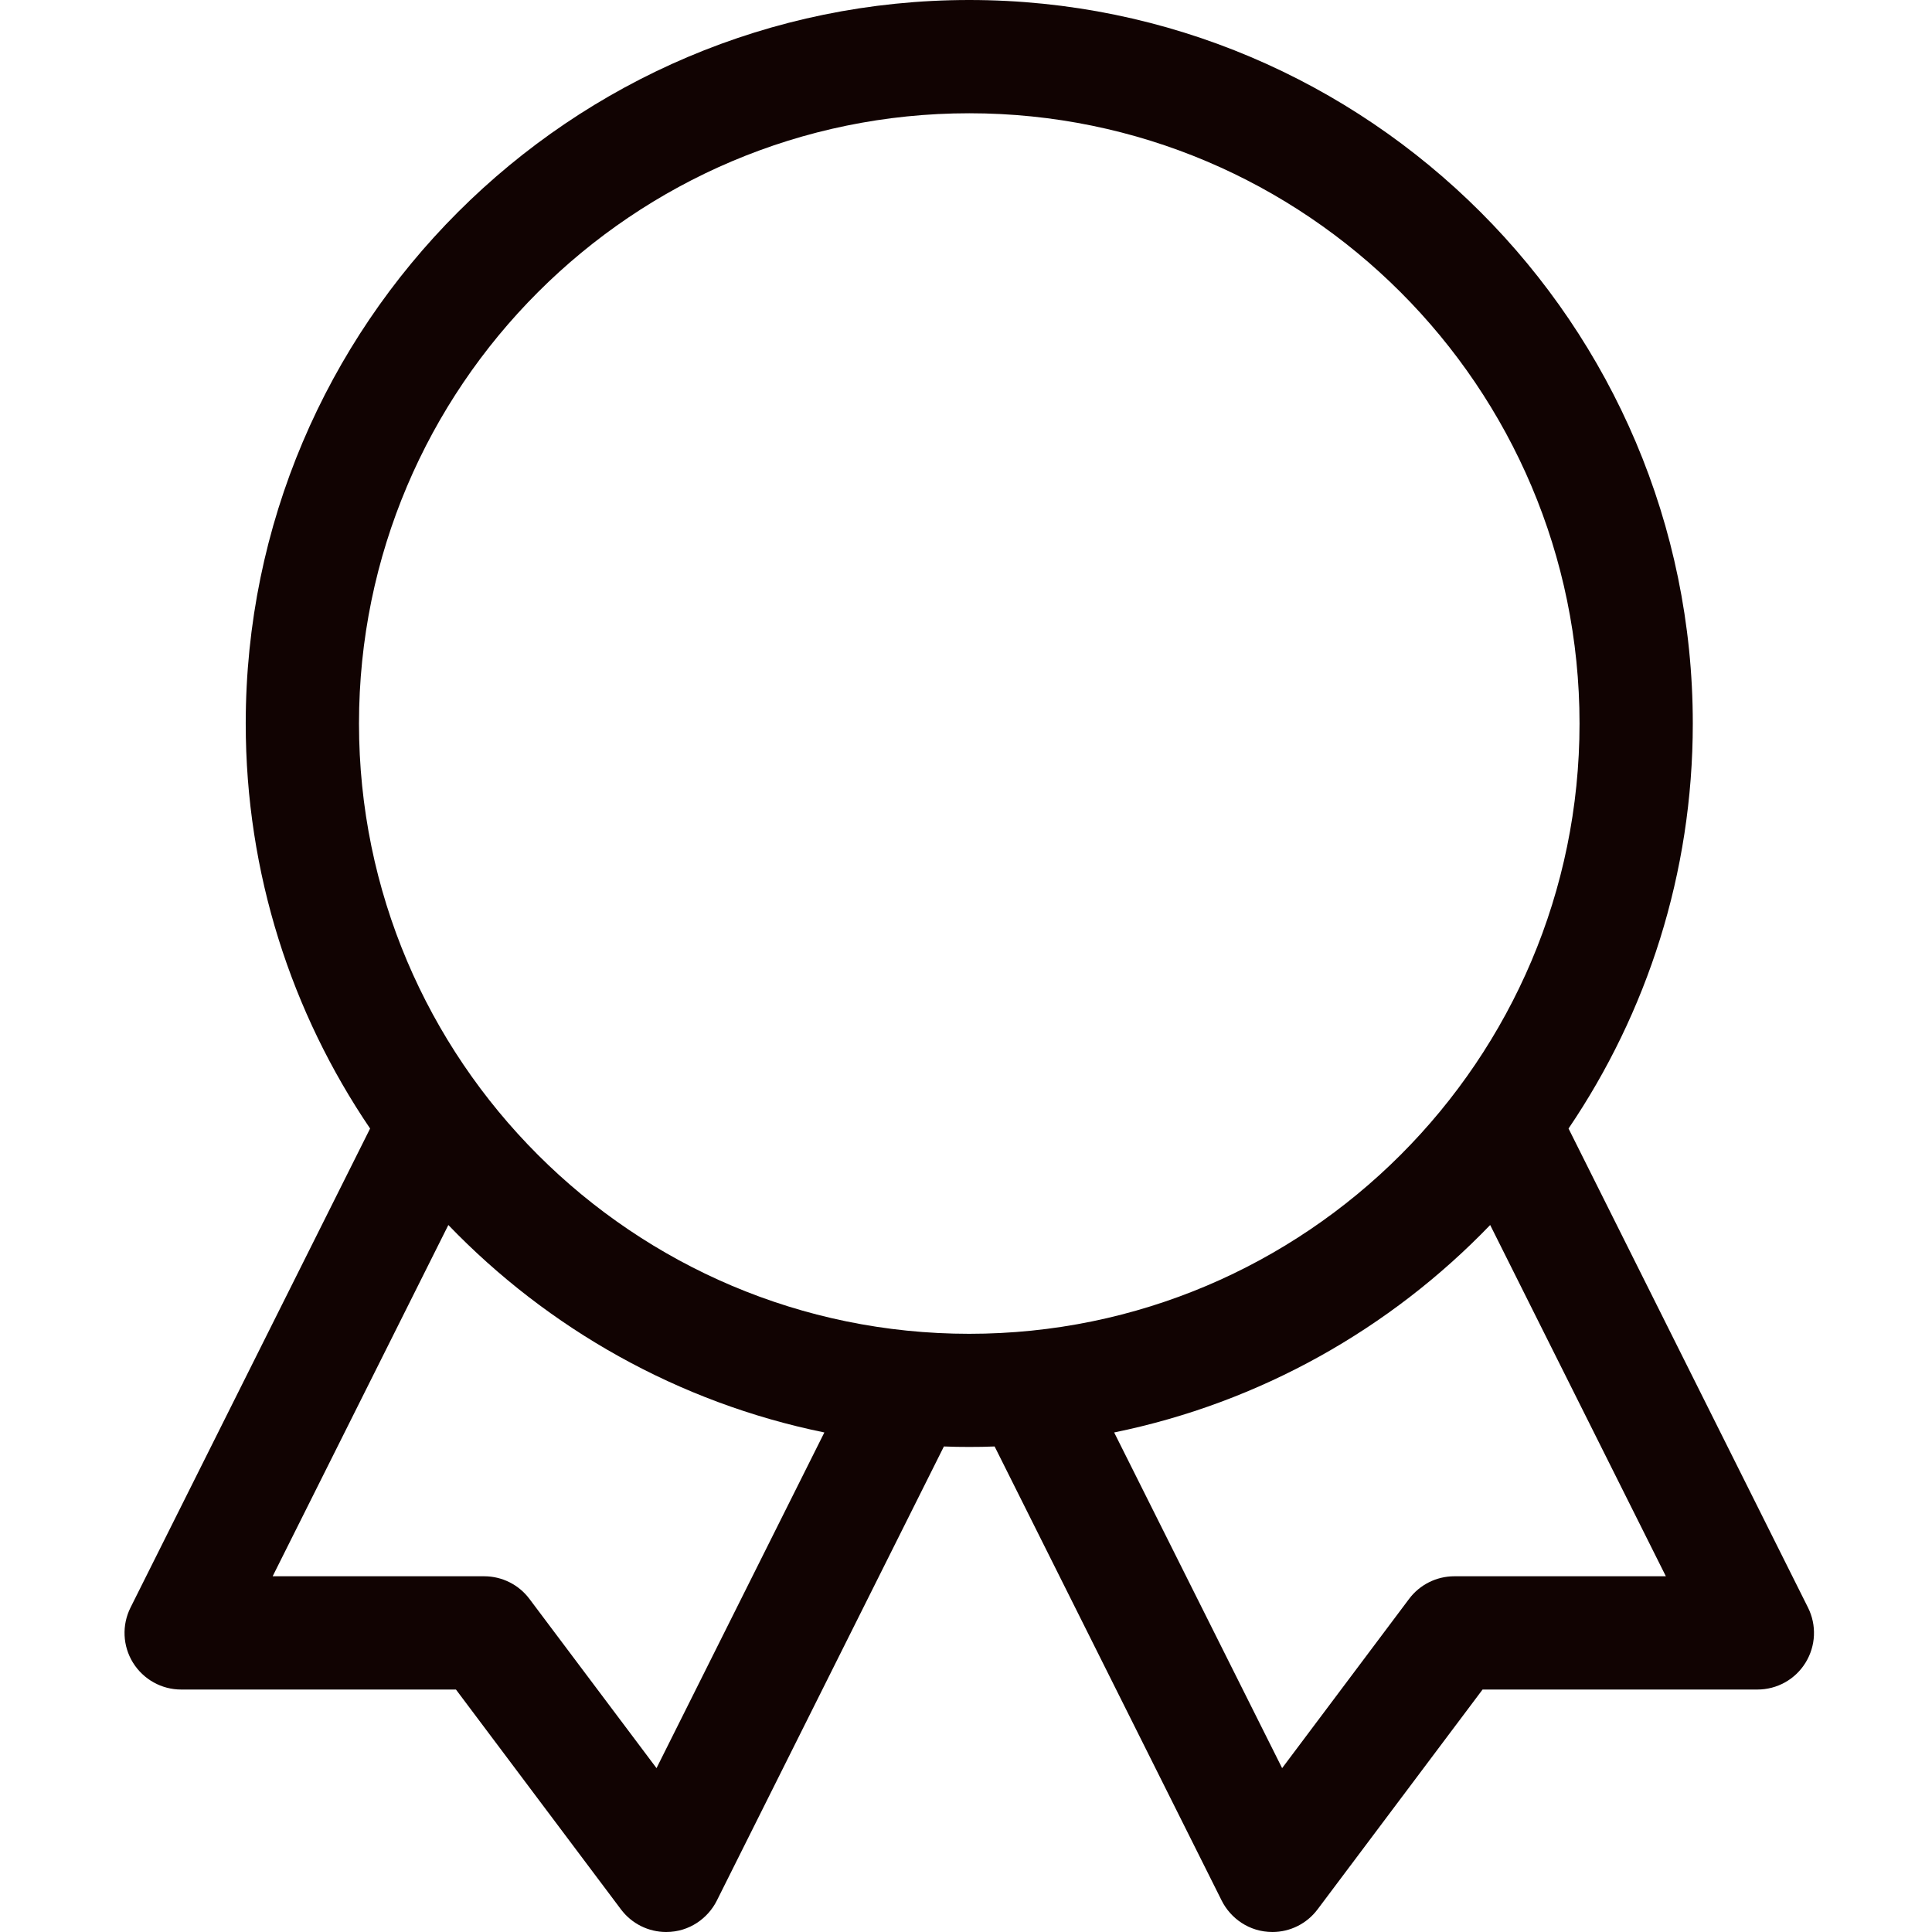 <svg width="16" height="16" viewBox="0 0 16 16" fill="none" xmlns="http://www.w3.org/2000/svg">
<path d="M14.973 13.313L12.99 9.346C13.639 8.388 14.019 7.233 14.019 5.992C14.019 2.688 11.331 0 8.027 0C4.723 0 2.035 2.688 2.035 5.992C2.035 7.233 2.415 8.388 3.065 9.346L1.081 13.313C1.008 13.459 1.016 13.631 1.101 13.769C1.187 13.908 1.338 13.992 1.5 13.992H3.776L5.142 15.812C5.231 15.931 5.37 16 5.517 16C5.711 16 5.864 15.884 5.936 15.741L7.817 11.979C7.887 11.982 7.957 11.983 8.027 11.983C8.098 11.983 8.168 11.982 8.237 11.979L10.118 15.741C10.19 15.884 10.343 16 10.538 16C10.684 16 10.823 15.931 10.912 15.812L12.278 13.992H14.554C14.717 13.992 14.868 13.908 14.953 13.769C15.038 13.631 15.046 13.459 14.973 13.313ZM5.437 14.643L4.385 13.242C4.297 13.124 4.158 13.054 4.01 13.054H2.258L3.713 10.145C4.539 11.003 5.617 11.616 6.827 11.863L5.437 14.643ZM2.973 5.992C2.973 3.205 5.24 0.938 8.027 0.938C10.814 0.938 13.081 3.205 13.081 5.992C13.081 8.779 10.814 11.046 8.027 11.046C5.24 11.046 2.973 8.779 2.973 5.992ZM12.044 13.054C11.896 13.054 11.757 13.124 11.669 13.242L10.618 14.643L9.227 11.863C10.437 11.616 11.515 11.003 12.341 10.145L13.796 13.054H12.044V13.054Z" fill="#110302"/>
</svg>
